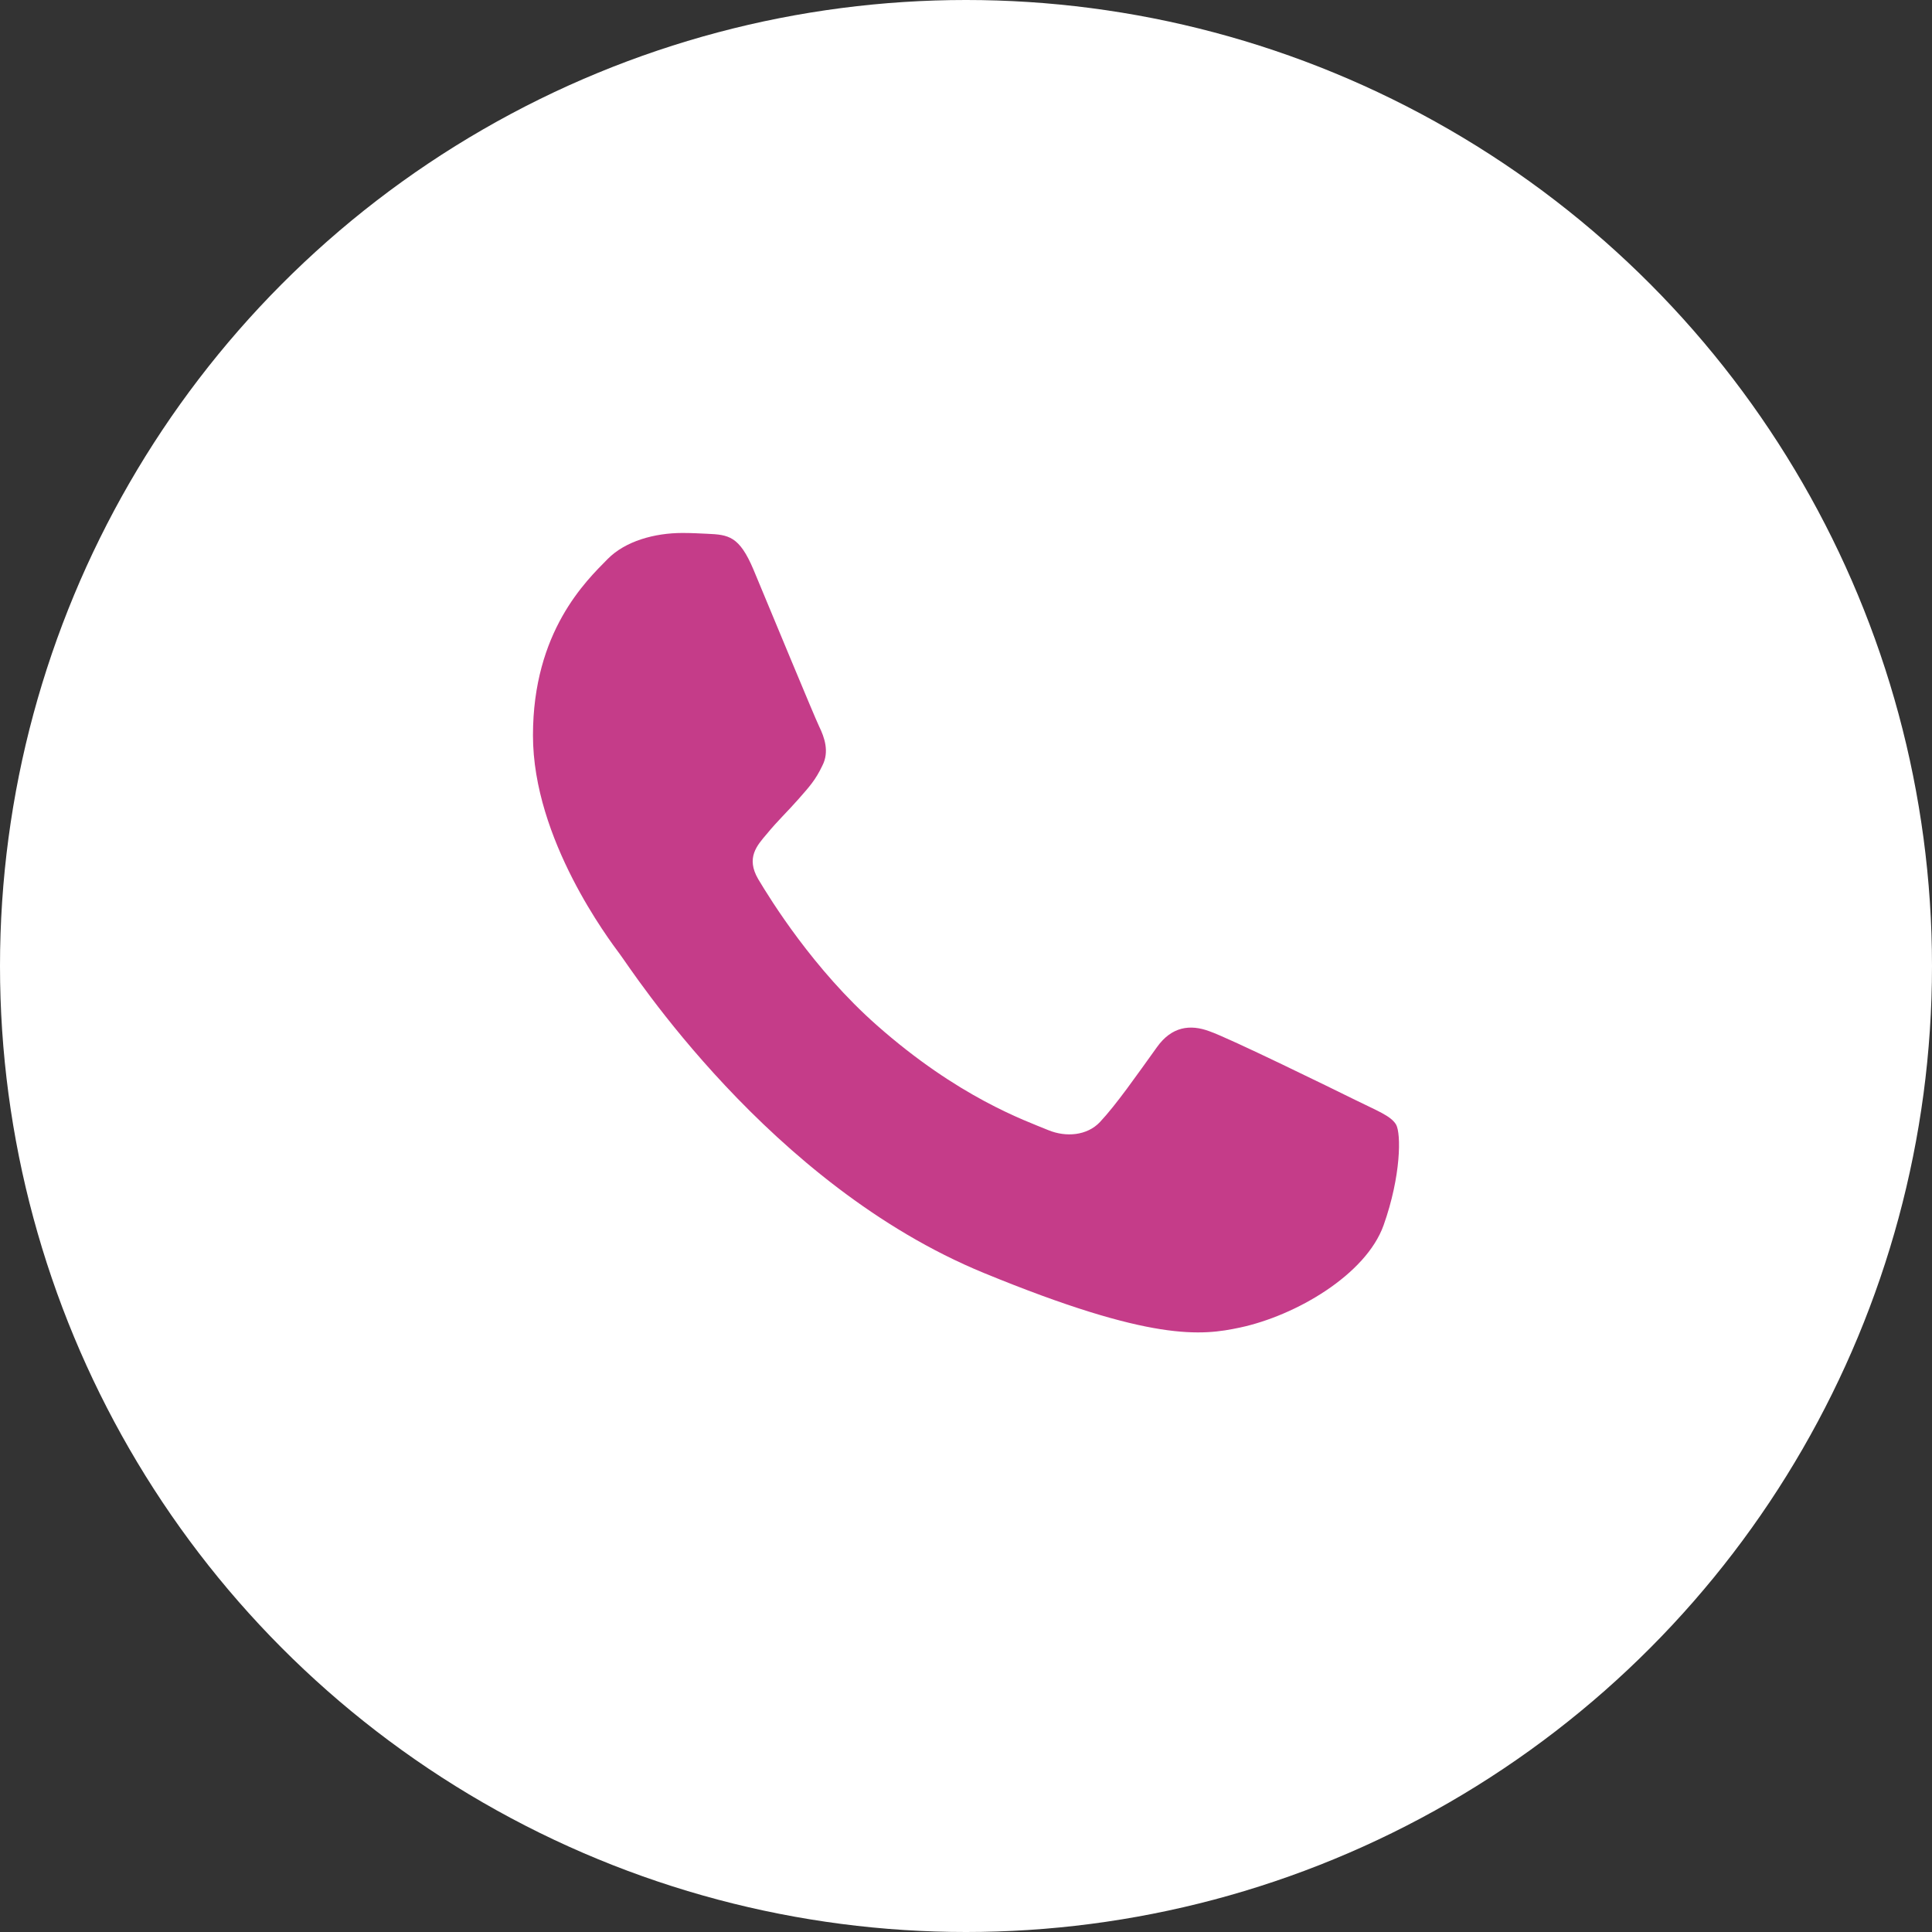<?xml version="1.0" encoding="UTF-8"?> <svg xmlns="http://www.w3.org/2000/svg" width="29" height="29" viewBox="0 0 29 29" fill="none"><rect x="0" y="0" width="29" height="29" fill="#333333" stroke="none"/> <circle cx="14.5" cy="14.5" r="14.5" fill="white"></circle> <path d="M20.768 18.392C20.503 19.133 19.452 19.748 18.613 19.927C18.04 20.049 17.291 20.145 14.769 19.108C11.543 17.783 9.465 14.533 9.304 14.322C9.148 14.111 8 12.601 8 11.039C8 9.477 8.8 8.717 9.122 8.39C9.387 8.122 9.825 8 10.245 8C10.381 8 10.503 8.007 10.613 8.012C10.935 8.026 11.097 8.045 11.31 8.55C11.574 9.182 12.219 10.744 12.296 10.905C12.374 11.065 12.453 11.283 12.343 11.494C12.24 11.711 12.149 11.808 11.987 11.993C11.825 12.178 11.672 12.32 11.51 12.518C11.362 12.691 11.194 12.876 11.381 13.196C11.568 13.509 12.212 14.552 13.162 15.39C14.387 16.472 15.381 16.817 15.736 16.964C16.001 17.073 16.317 17.047 16.51 16.843C16.756 16.581 17.059 16.145 17.367 15.717C17.587 15.409 17.864 15.371 18.155 15.48C18.451 15.582 20.02 16.351 20.342 16.51C20.665 16.671 20.877 16.747 20.956 16.881C21.032 17.016 21.032 17.649 20.768 18.392Z" fill="#C53C89"></path> </svg> 